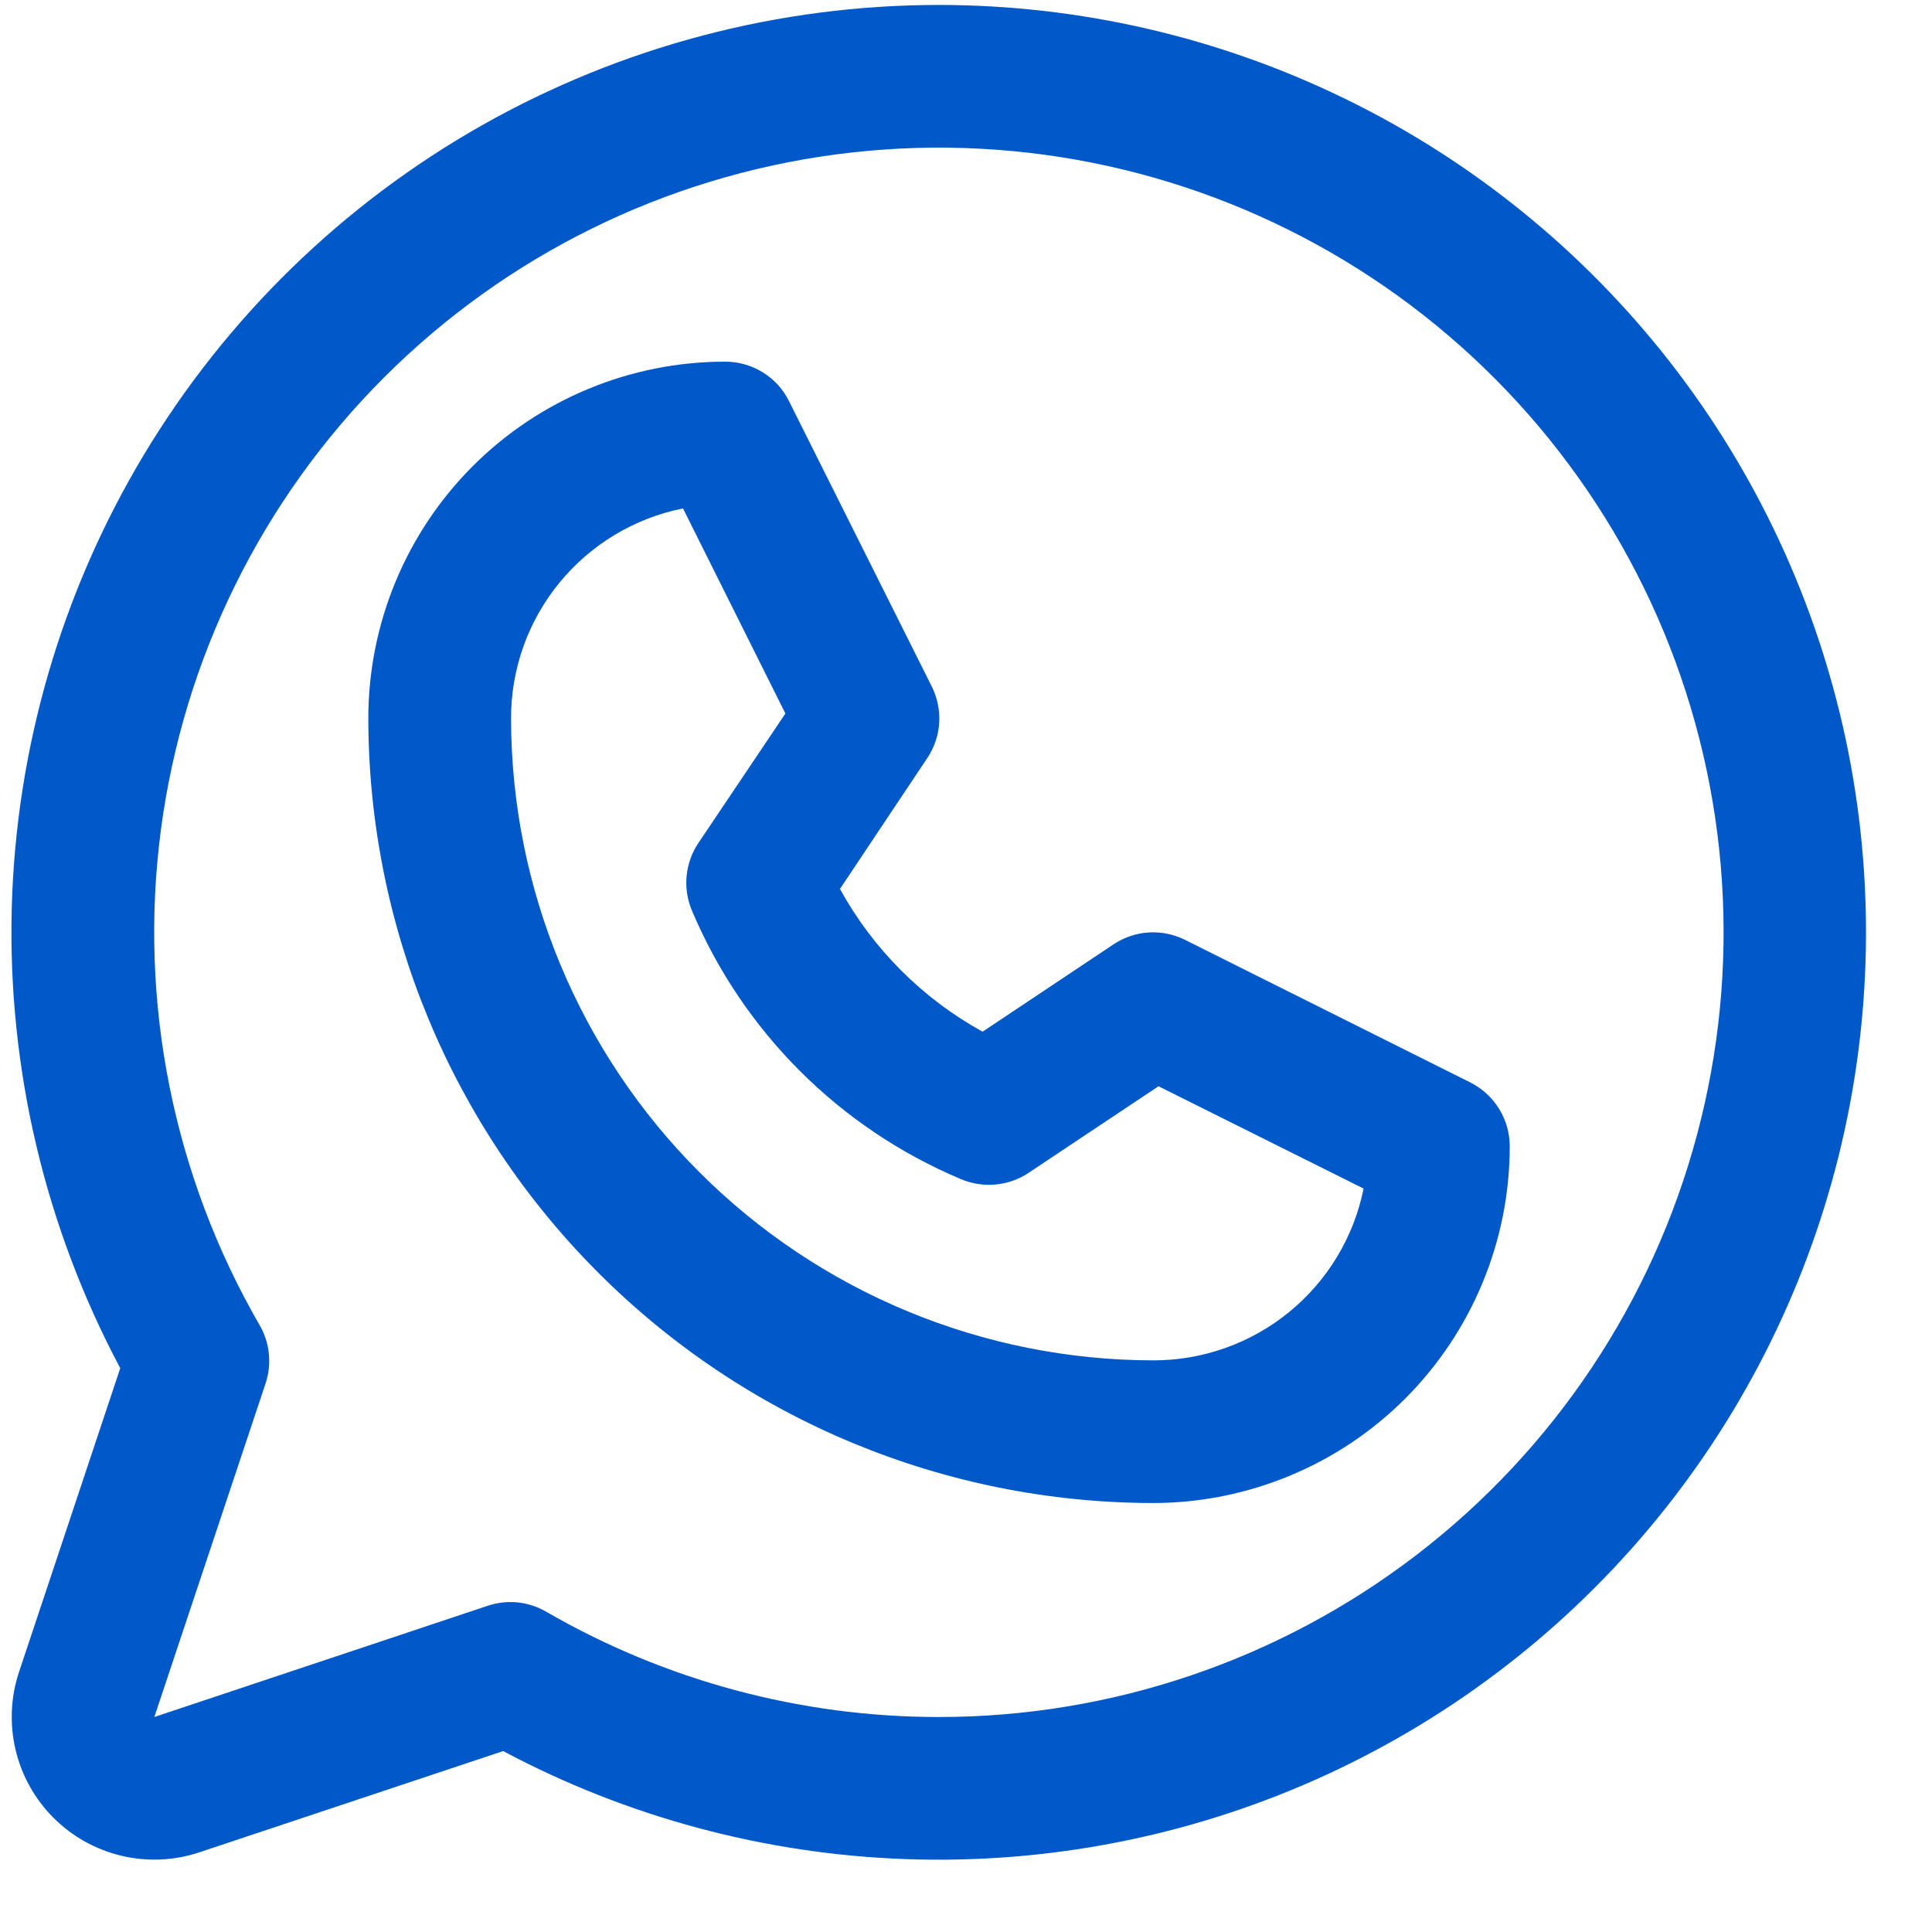 <svg width="25" height="25" viewBox="0 0 25 25" fill="none" xmlns="http://www.w3.org/2000/svg">
<path d="M19.026 14.007L15.333 12.161C15.188 12.089 15.026 12.056 14.864 12.066C14.702 12.076 14.546 12.129 14.41 12.219L12.715 13.35C11.937 12.922 11.297 12.281 10.869 11.503L12 9.808C12.09 9.673 12.143 9.517 12.153 9.355C12.163 9.193 12.13 9.031 12.058 8.885L10.211 5.193C10.135 5.038 10.017 4.908 9.87 4.818C9.723 4.727 9.554 4.679 9.382 4.68C8.158 4.68 6.984 5.166 6.118 6.031C5.253 6.897 4.766 8.071 4.766 9.295C4.769 11.987 5.84 14.568 7.744 16.471C9.647 18.375 12.228 19.446 14.92 19.449C15.526 19.449 16.127 19.329 16.686 19.097C17.247 18.866 17.755 18.526 18.184 18.097C18.612 17.668 18.952 17.16 19.184 16.6C19.416 16.04 19.536 15.44 19.536 14.833C19.536 14.662 19.488 14.494 19.398 14.348C19.308 14.202 19.179 14.084 19.026 14.007ZM14.92 17.603C12.718 17.6 10.606 16.724 9.049 15.167C7.491 13.609 6.615 11.498 6.613 9.295C6.612 8.655 6.834 8.034 7.24 7.539C7.646 7.044 8.211 6.704 8.838 6.579L10.163 9.233L9.036 10.91C8.951 11.037 8.9 11.182 8.885 11.333C8.87 11.484 8.893 11.637 8.951 11.777C9.612 13.347 10.861 14.595 12.43 15.256C12.571 15.317 12.725 15.341 12.877 15.328C13.03 15.315 13.177 15.264 13.305 15.18L14.991 14.056L17.645 15.38C17.518 16.009 17.177 16.574 16.68 16.979C16.183 17.384 15.561 17.605 14.92 17.603ZM12.151 0.064C10.079 0.064 8.043 0.6 6.239 1.62C4.436 2.64 2.928 4.11 1.861 5.886C0.795 7.662 0.206 9.684 0.152 11.755C0.099 13.826 0.583 15.876 1.556 17.704L0.247 21.633C0.138 21.958 0.123 22.307 0.201 22.641C0.28 22.975 0.45 23.28 0.693 23.523C0.935 23.765 1.24 23.935 1.574 24.014C1.908 24.093 2.257 24.077 2.582 23.968L6.511 22.659C8.12 23.515 9.904 23.993 11.725 24.057C13.547 24.121 15.359 23.769 17.025 23.028C18.69 22.287 20.165 21.176 21.337 19.78C22.509 18.384 23.347 16.739 23.789 14.97C24.23 13.202 24.263 11.356 23.885 9.573C23.506 7.79 22.727 6.116 21.605 4.679C20.483 3.243 19.049 2.08 17.411 1.281C15.773 0.481 13.974 0.065 12.151 0.064ZM12.151 22.218C10.366 22.219 8.612 21.749 7.067 20.855C6.954 20.79 6.828 20.749 6.698 20.735C6.568 20.722 6.437 20.737 6.313 20.778L1.997 22.218L3.436 17.903C3.478 17.779 3.492 17.647 3.479 17.517C3.466 17.387 3.425 17.261 3.36 17.148C2.241 15.213 1.791 12.963 2.081 10.746C2.372 8.529 3.385 6.471 4.965 4.889C6.545 3.307 8.602 2.291 10.819 1.998C13.035 1.705 15.286 2.151 17.222 3.268C19.159 4.385 20.672 6.11 21.529 8.175C22.385 10.24 22.536 12.53 21.958 14.689C21.38 16.849 20.106 18.757 18.333 20.118C16.559 21.48 14.386 22.218 12.151 22.218Z" fill="#0058C9"/>
</svg>
